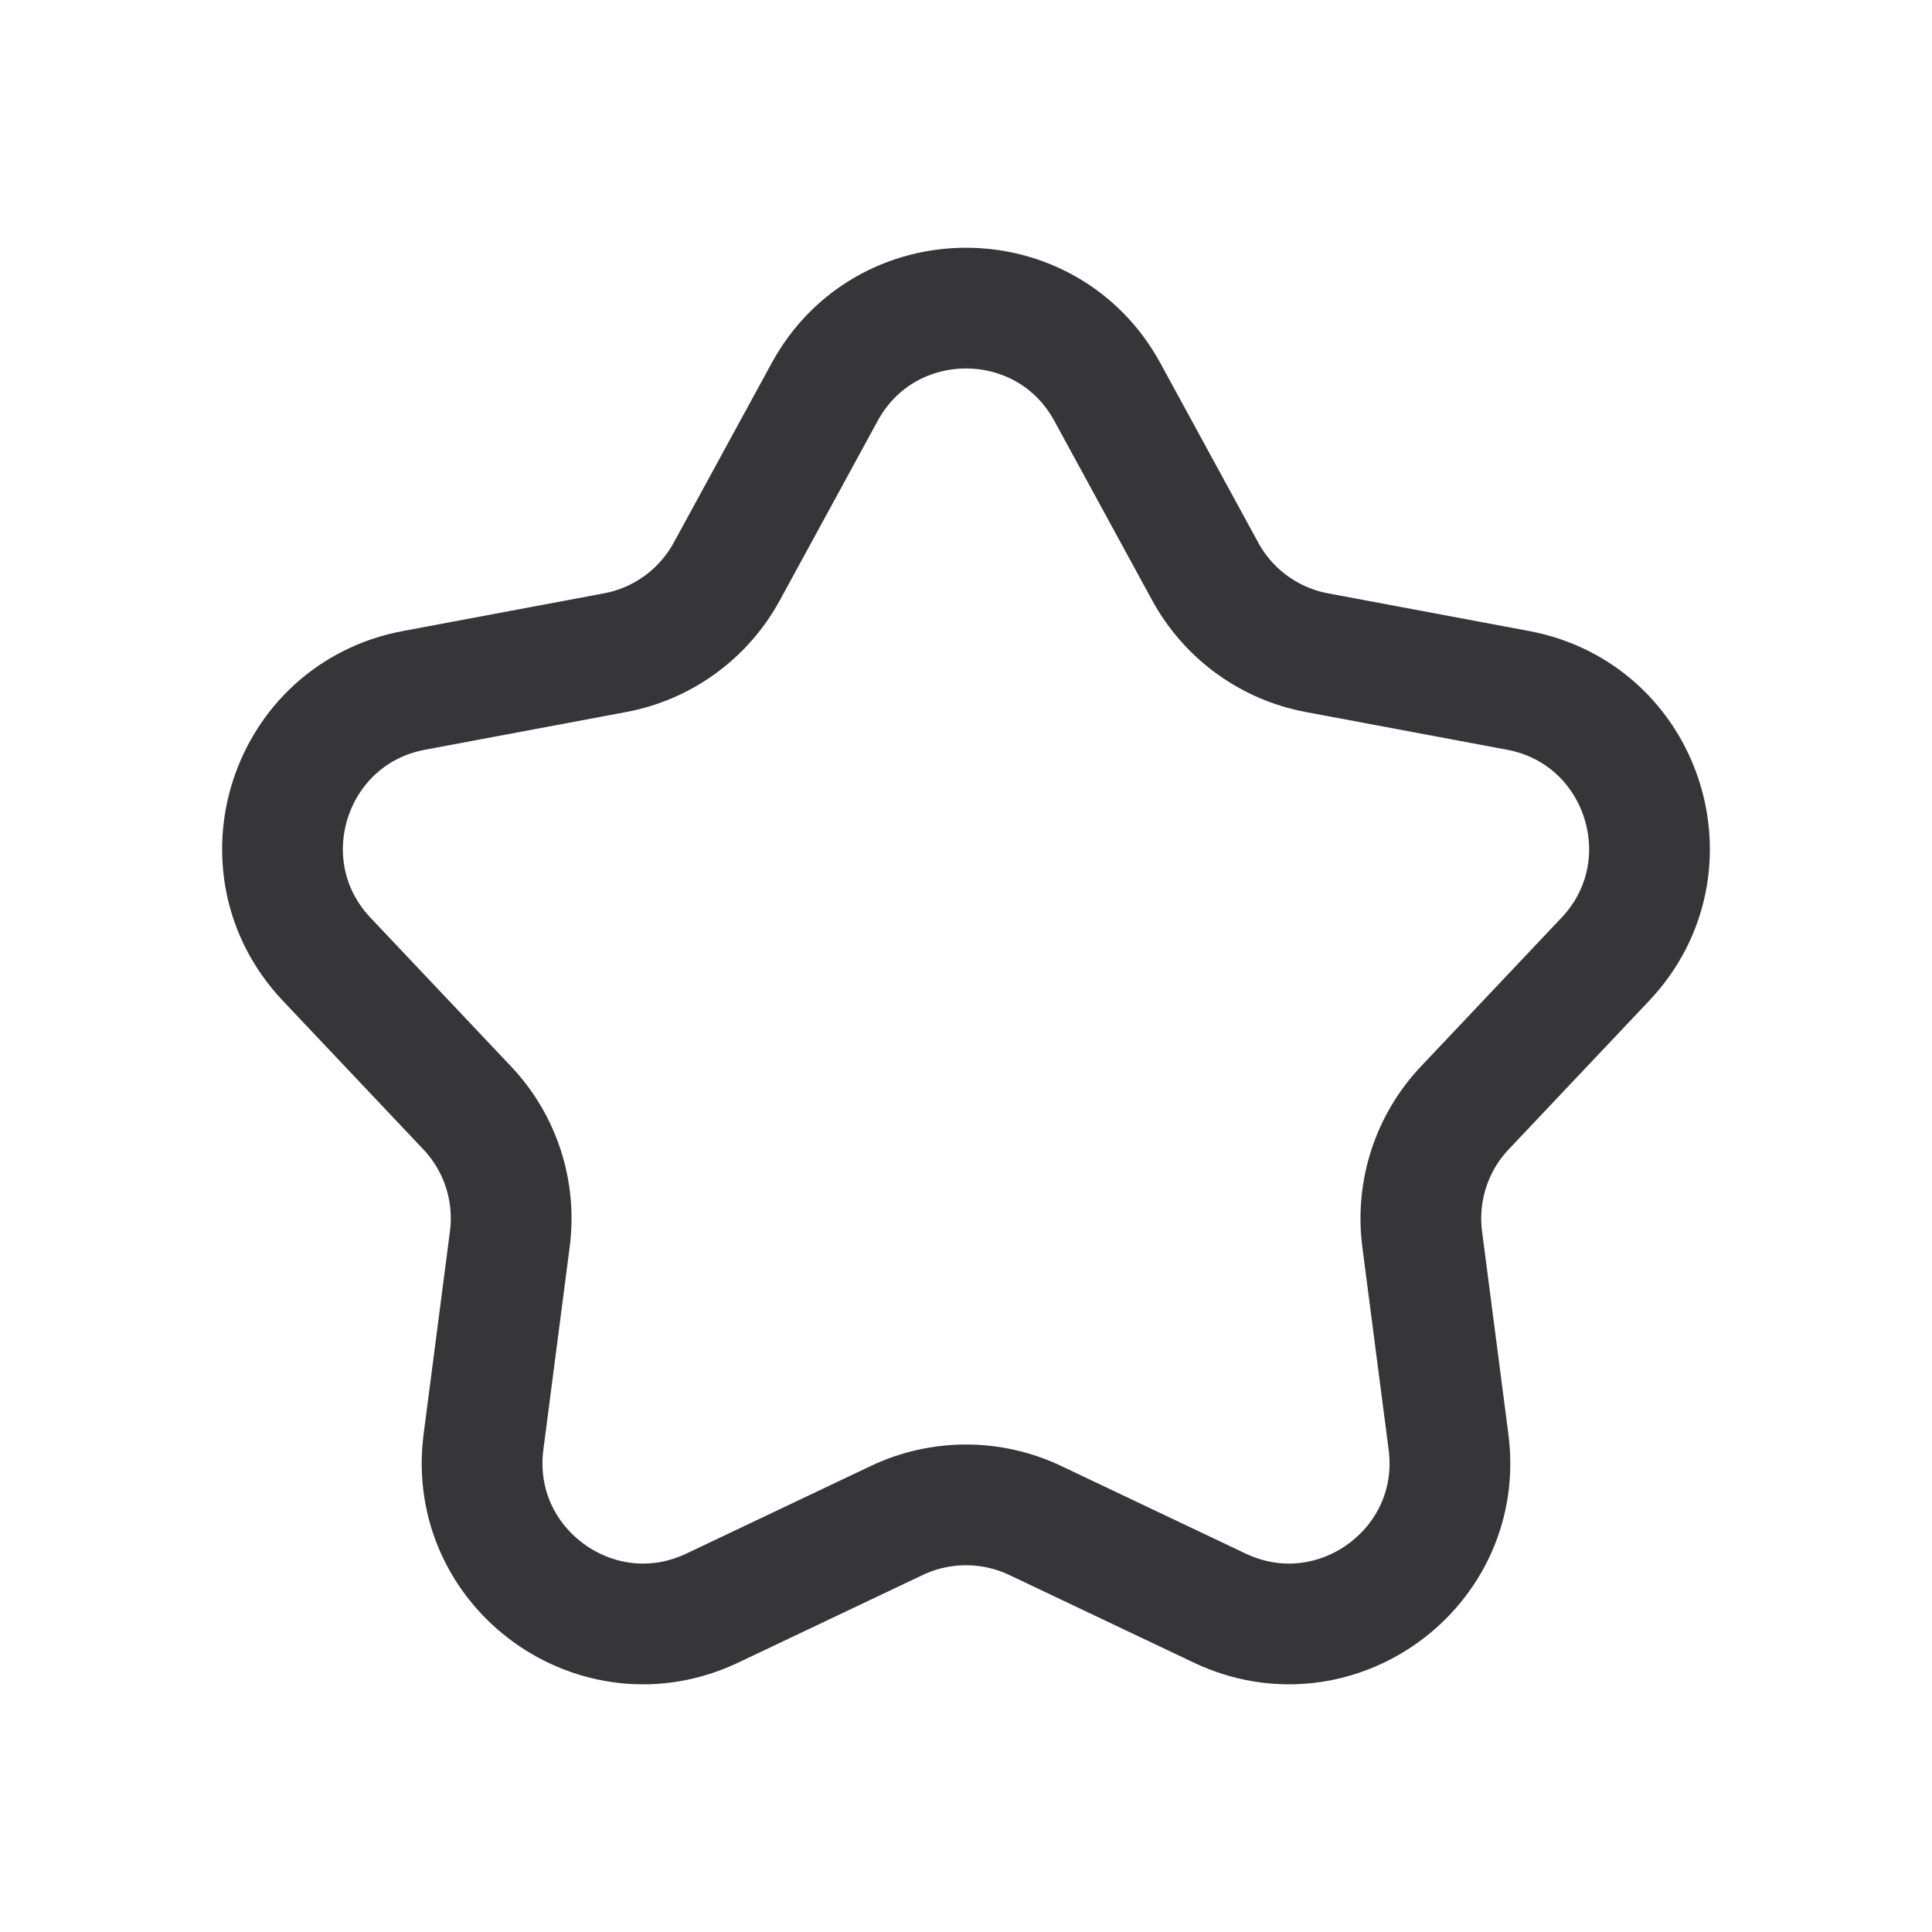 
						<svg width="24" height="24" viewBox="0 0 24 24" fill="none" xmlns="http://www.w3.org/2000/svg">
<path d="M10.244 4.87C11.002 3.48 12.998 3.48 13.756 4.87L14.972 7.1C15.26 7.627 15.769 7.998 16.36 8.108L18.857 8.576C20.413 8.867 21.03 10.765 19.942 11.916L18.197 13.762C17.784 14.198 17.59 14.797 17.667 15.393L17.994 17.913C18.198 19.482 16.583 20.655 15.153 19.977L12.858 18.887C12.315 18.63 11.685 18.63 11.142 18.887L8.847 19.977C7.417 20.655 5.803 19.482 6.006 17.913L6.333 15.393C6.411 14.797 6.216 14.198 5.803 13.762L4.058 11.916C2.97 10.765 3.587 8.867 5.143 8.576L7.64 8.108C8.231 7.998 8.74 7.627 9.028 7.1L10.244 4.87Z" stroke="#363538" stroke-width="1.5" stroke-linejoin="round"></path>
</svg>
					